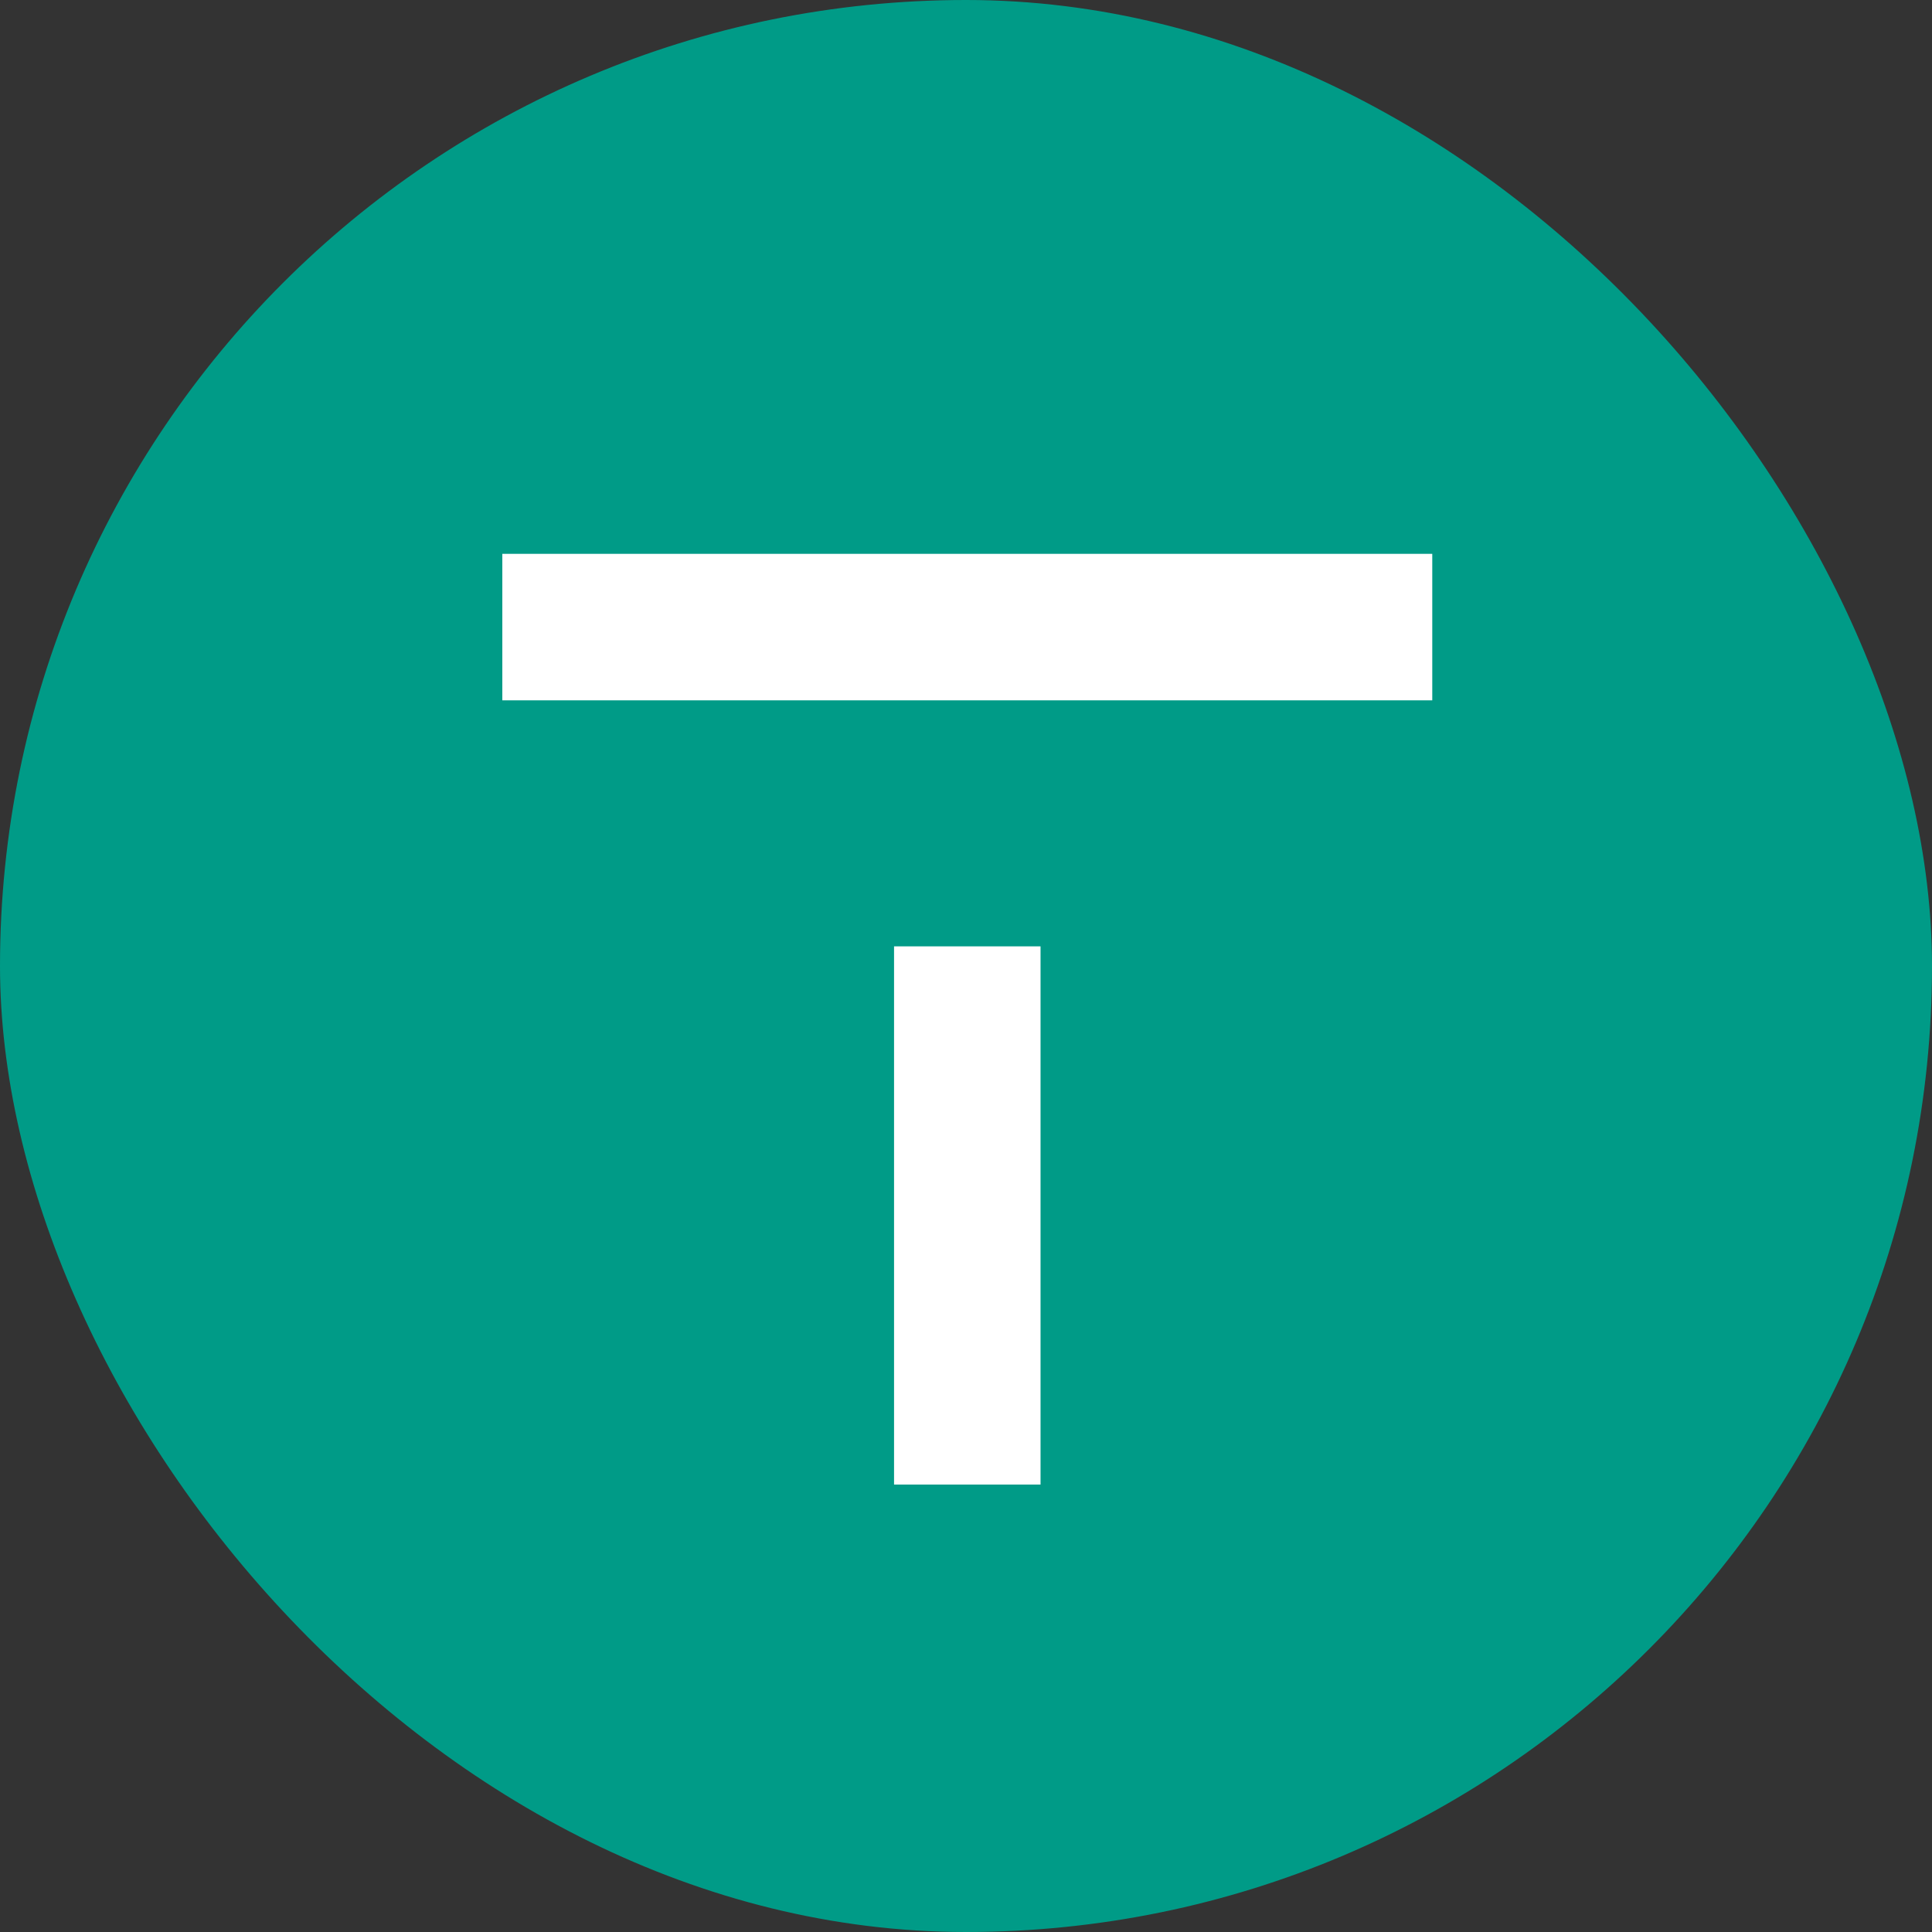 <svg width="450" height="450" viewBox="0 0 450 450" fill="none" xmlns="http://www.w3.org/2000/svg">
<rect x="0" y="0" width="450" height="450" fill="#333333" stroke="none"/>
<rect width="450" height="450" rx="225" fill="#009B87"/>
<path d="M331.602 133V131H329.602H121H119V133V159.121V161.121H121H329.602H331.602V159.121V133Z" fill="white" stroke="white" stroke-width="4"/>
<path d="M240.362 224.425V222.425H238.362H212.241H210.241V224.425V341.786V343.786H212.241H238.362H240.362V341.786V224.425Z" fill="white" stroke="white" stroke-width="4"/>
</svg>
